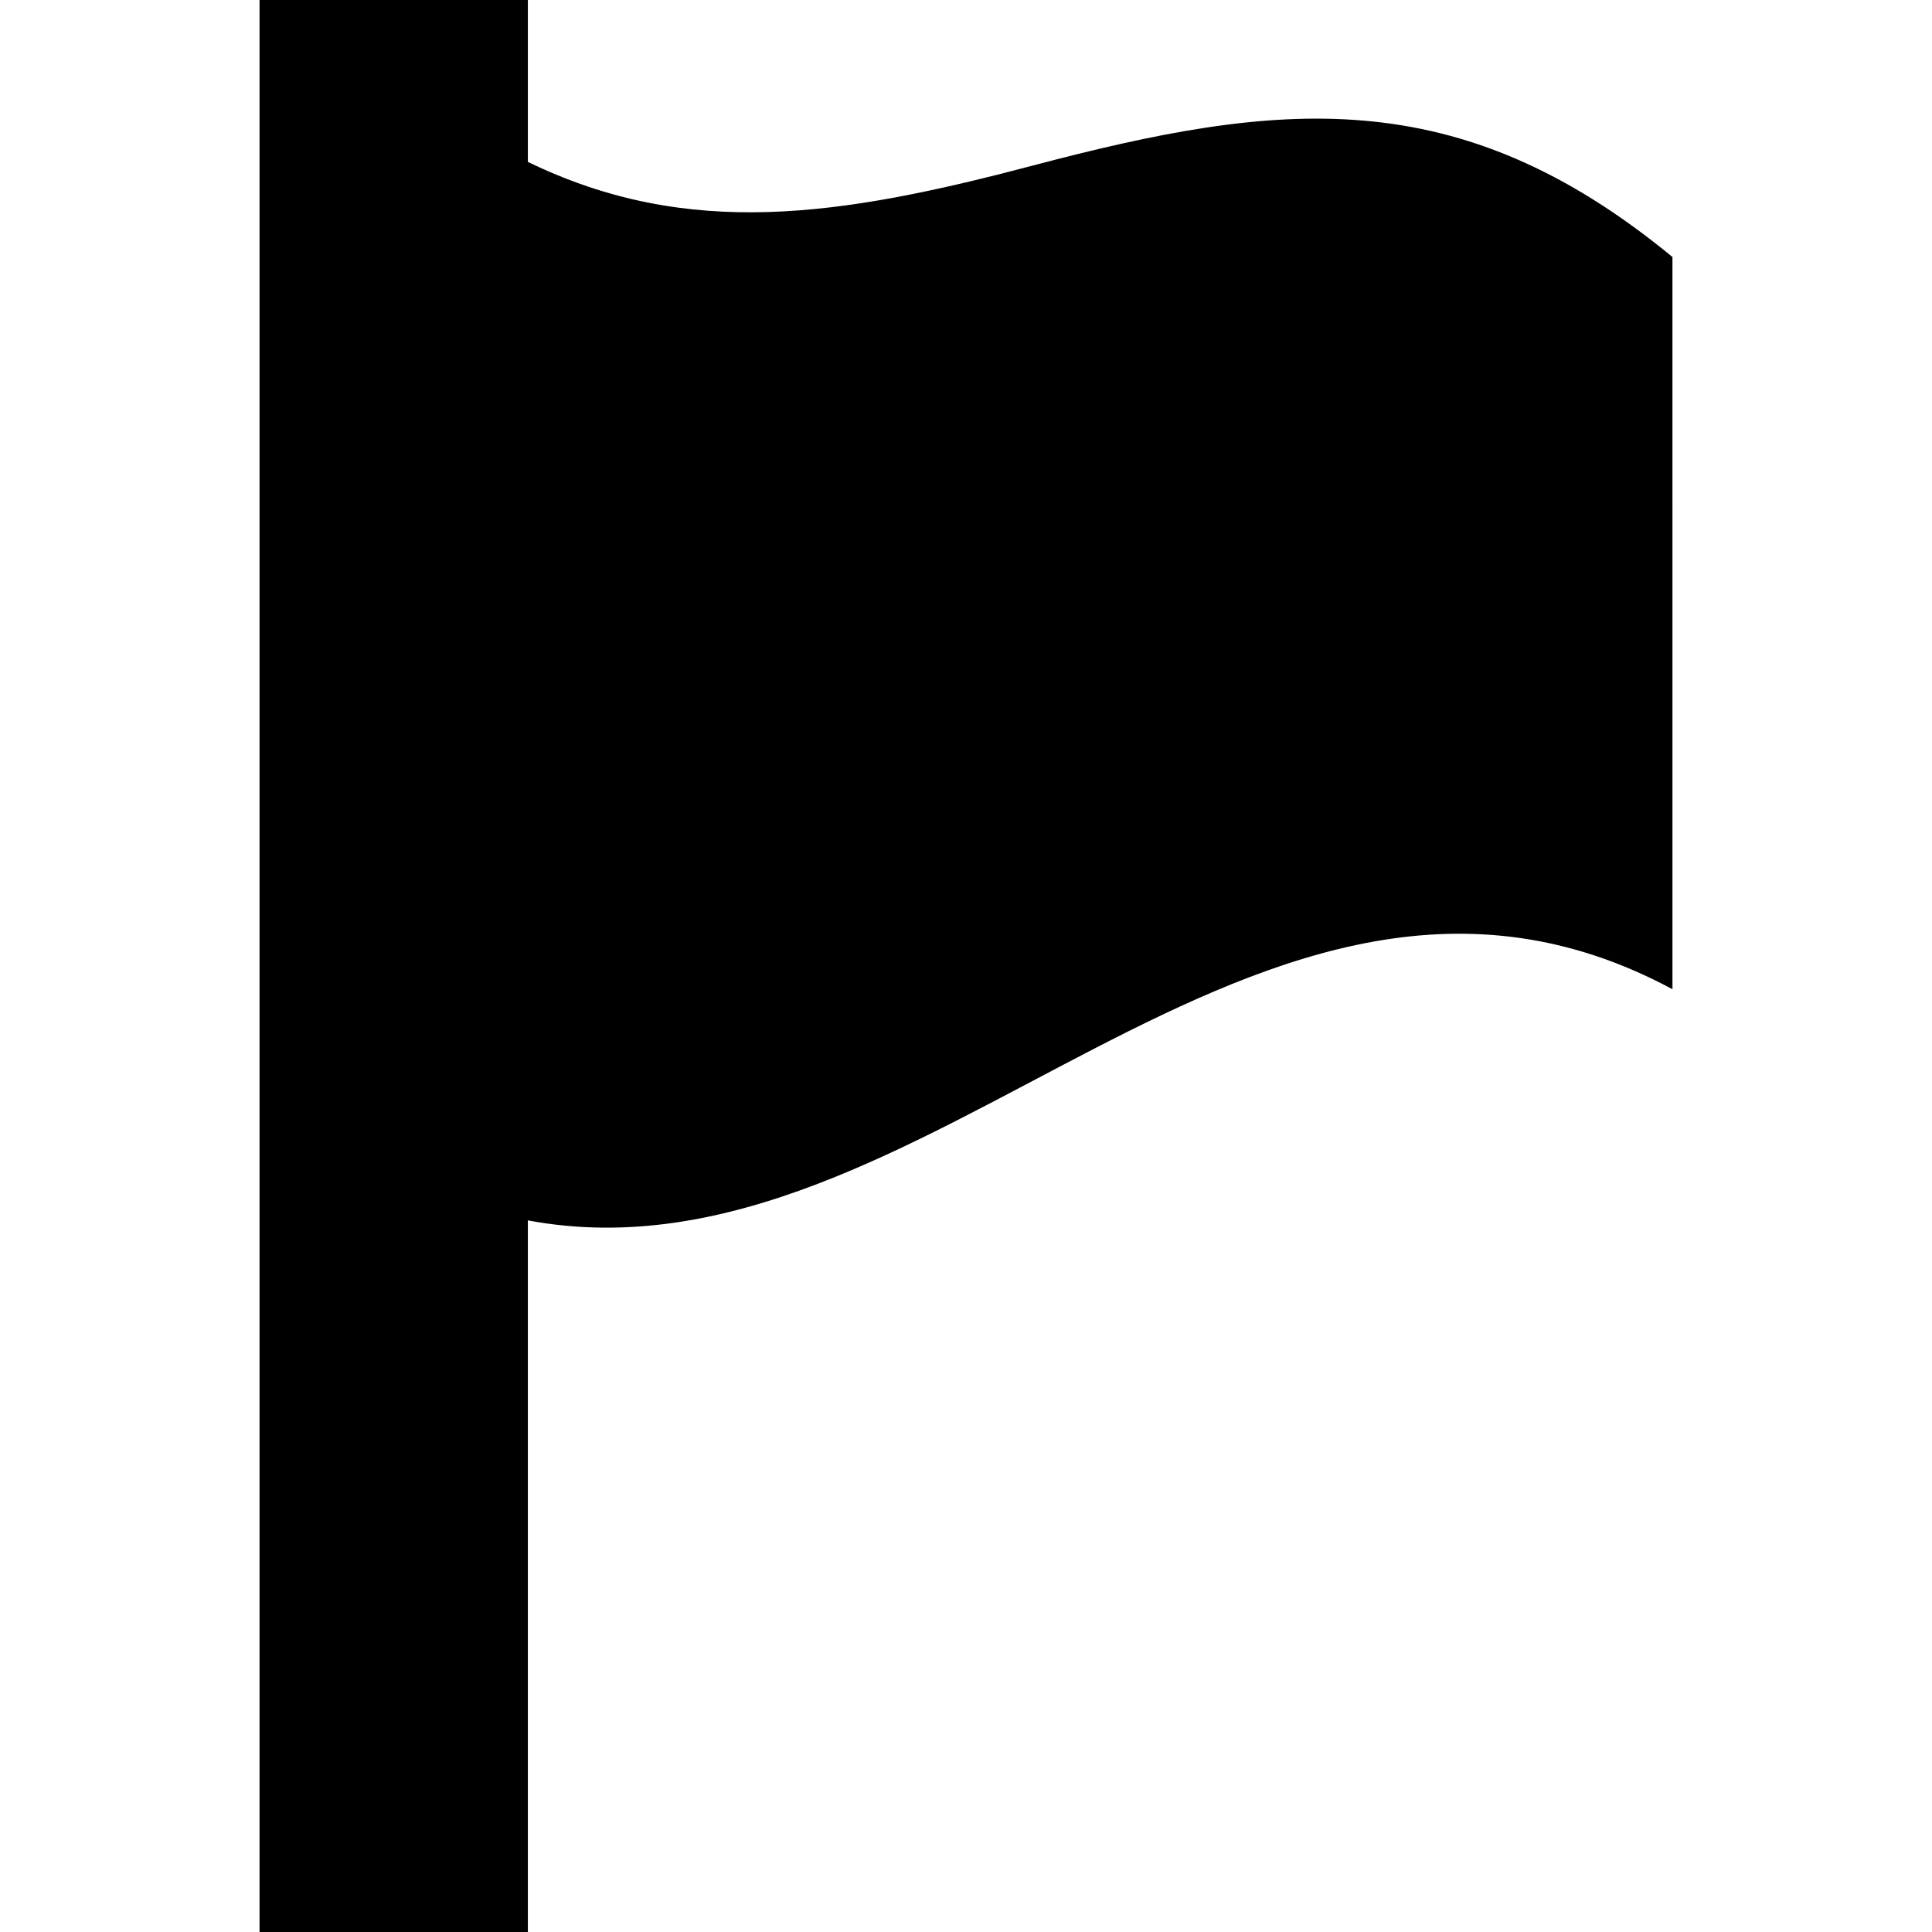 <?xml version="1.0" encoding="iso-8859-1"?>
<!-- Uploaded to: SVG Repo, www.svgrepo.com, Generator: SVG Repo Mixer Tools -->
<!DOCTYPE svg PUBLIC "-//W3C//DTD SVG 1.1//EN" "http://www.w3.org/Graphics/SVG/1.1/DTD/svg11.dtd">
<svg fill="#000000" height="800px" width="800px" version="1.1" id="Capa_1" xmlns="http://www.w3.org/2000/svg" xmlns:xlink="http://www.w3.org/1999/xlink" 
	 viewBox="0 0 216.002 216.002" xml:space="preserve">
<path d="M59.017,0v18.099c17.967,8.73,34.99,6.082,56.484,0.403c27.351-7.224,47.457-9.558,71.483,10.233
	c0,27.288,0,54.575,0.001,81.863c-46.525-25.002-83.361,34.182-127.968,25.845v79.559h-30L29.017,0H59.017z"/>
</svg>
